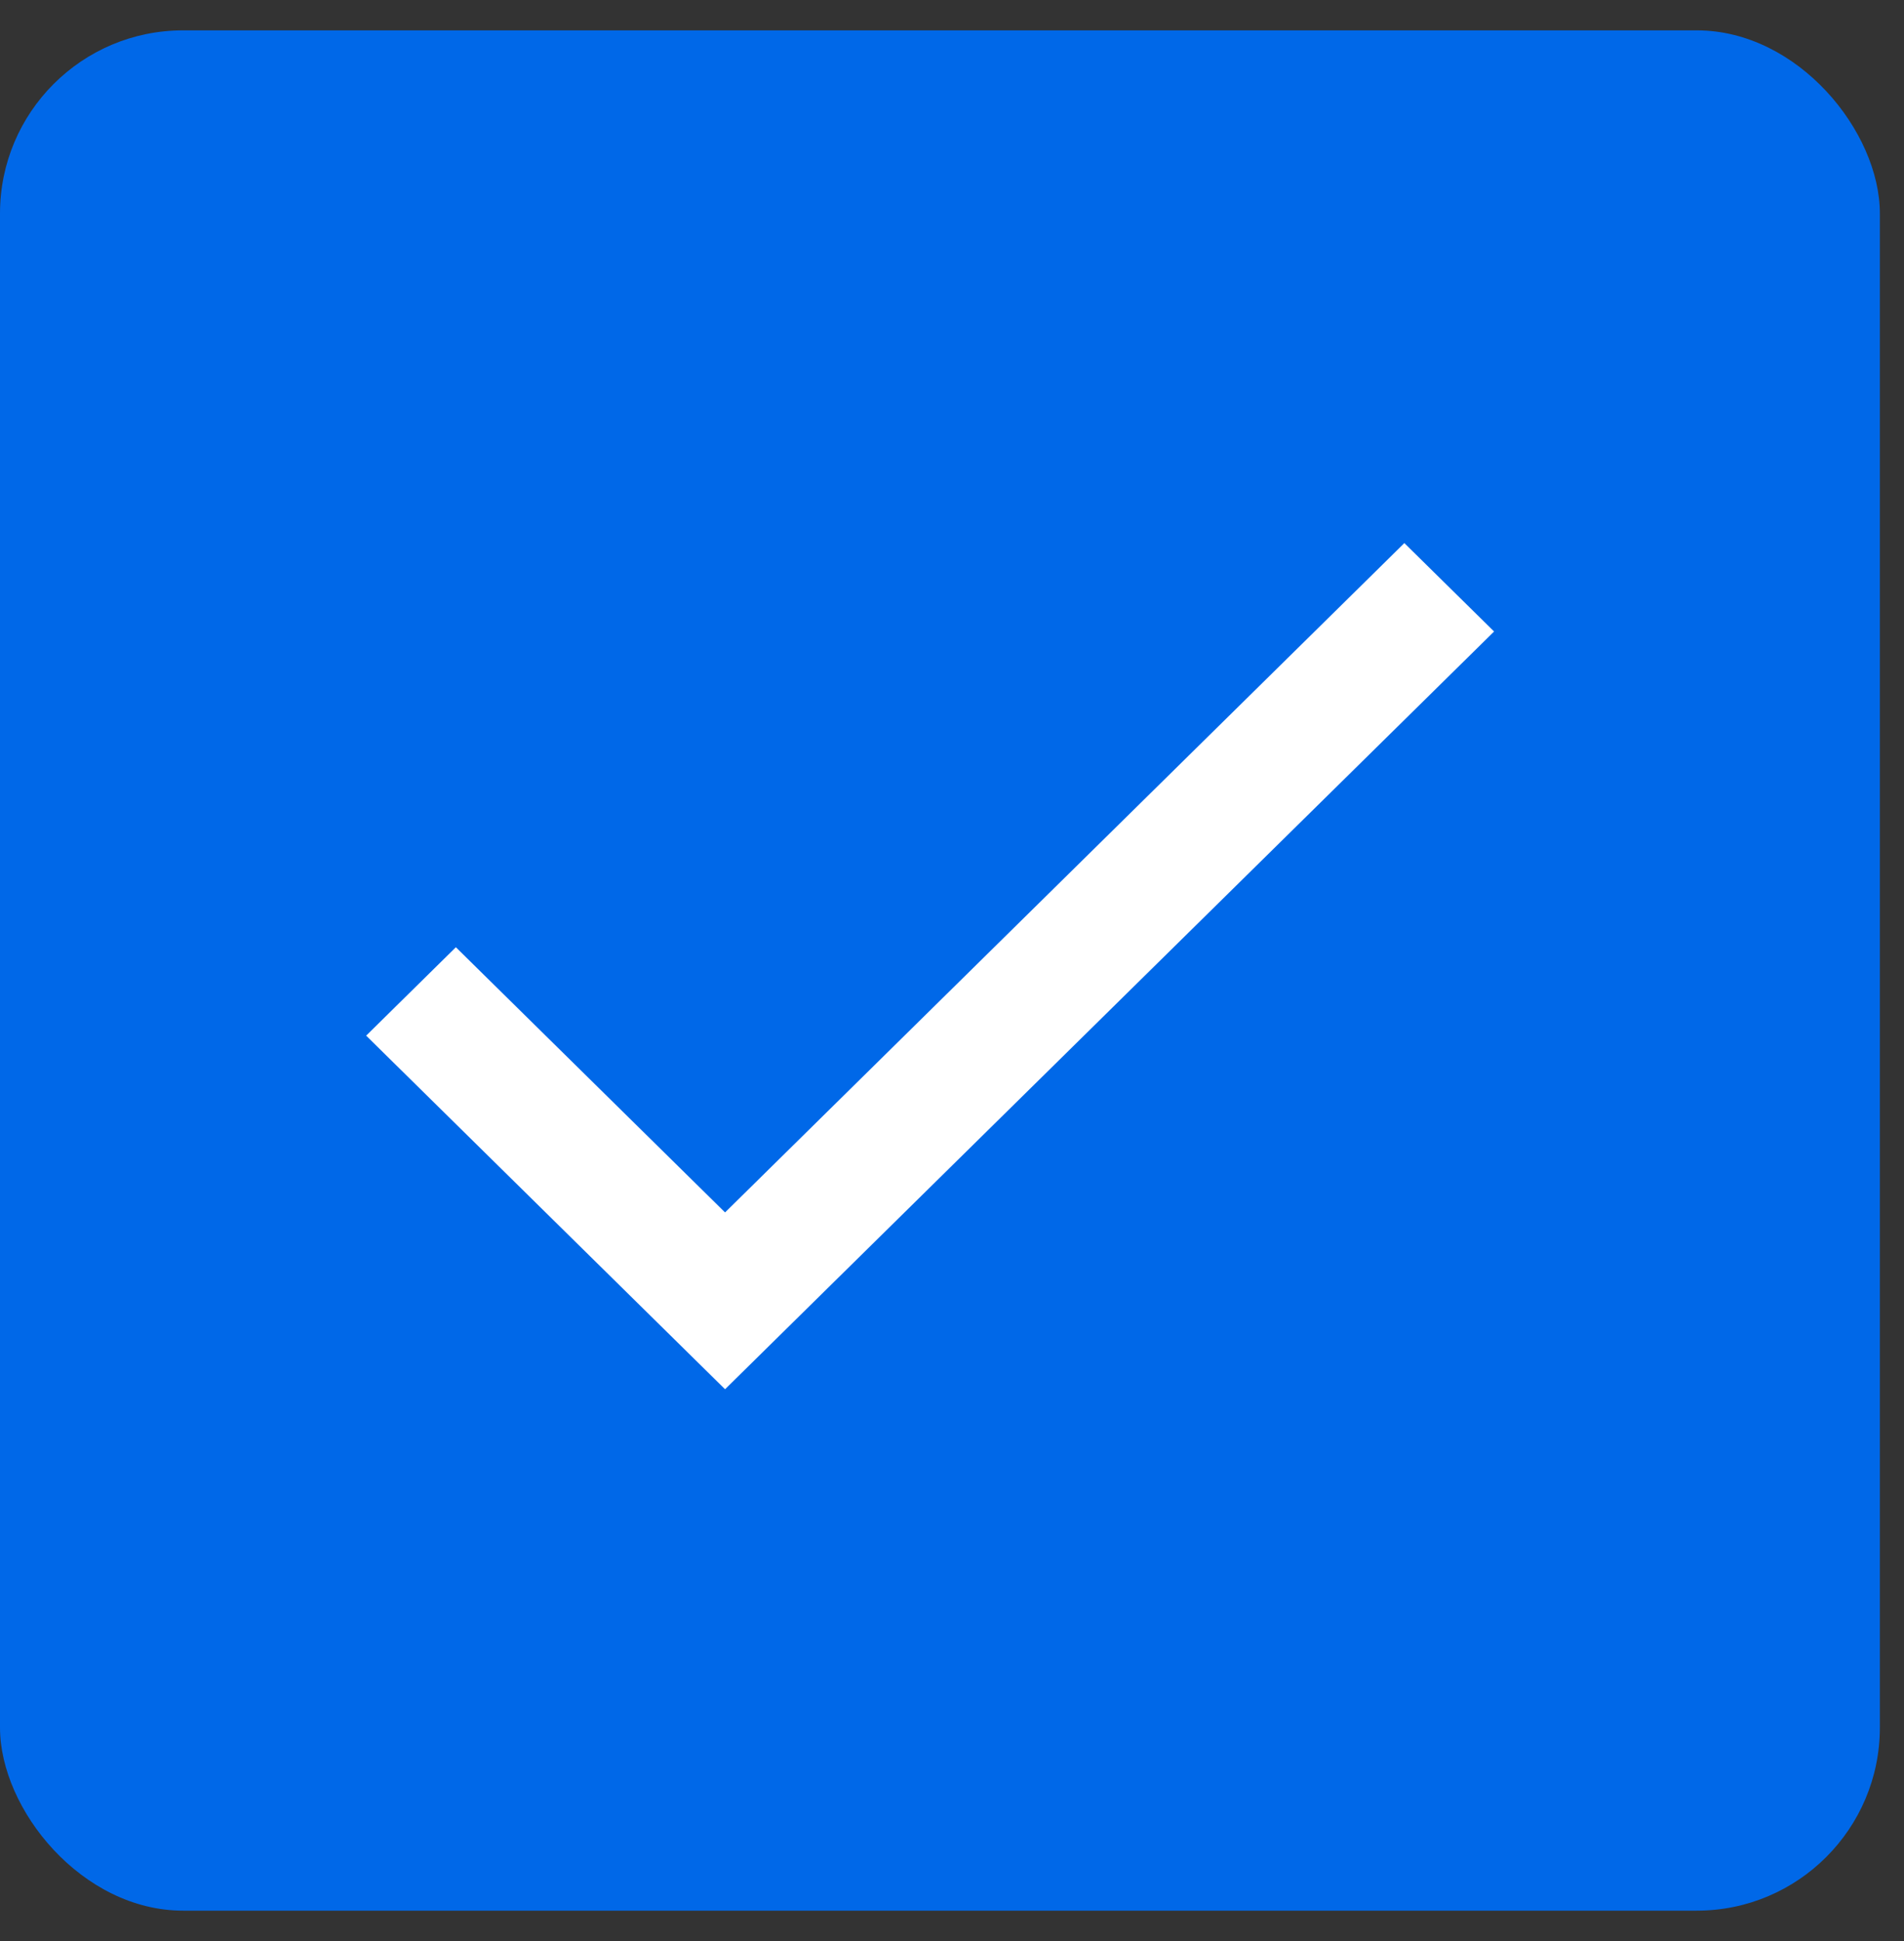 <svg width="52" height="53" viewBox="0 0 52 53" fill="none" xmlns="http://www.w3.org/2000/svg">
<rect x="0" y="0" width="52" height="53" fill="#333333" stroke="none"/>
<rect y="0.829" width="51.341" height="51.341" rx="5" fill="#0068E8"/>
<path fill-rule="evenodd" clip-rule="evenodd" d="M19.802 33.105L12.45 25.864L10 28.278L19.802 37.933L40.805 17.243L38.354 14.829L19.802 33.105Z" fill="white"/>
</svg>
